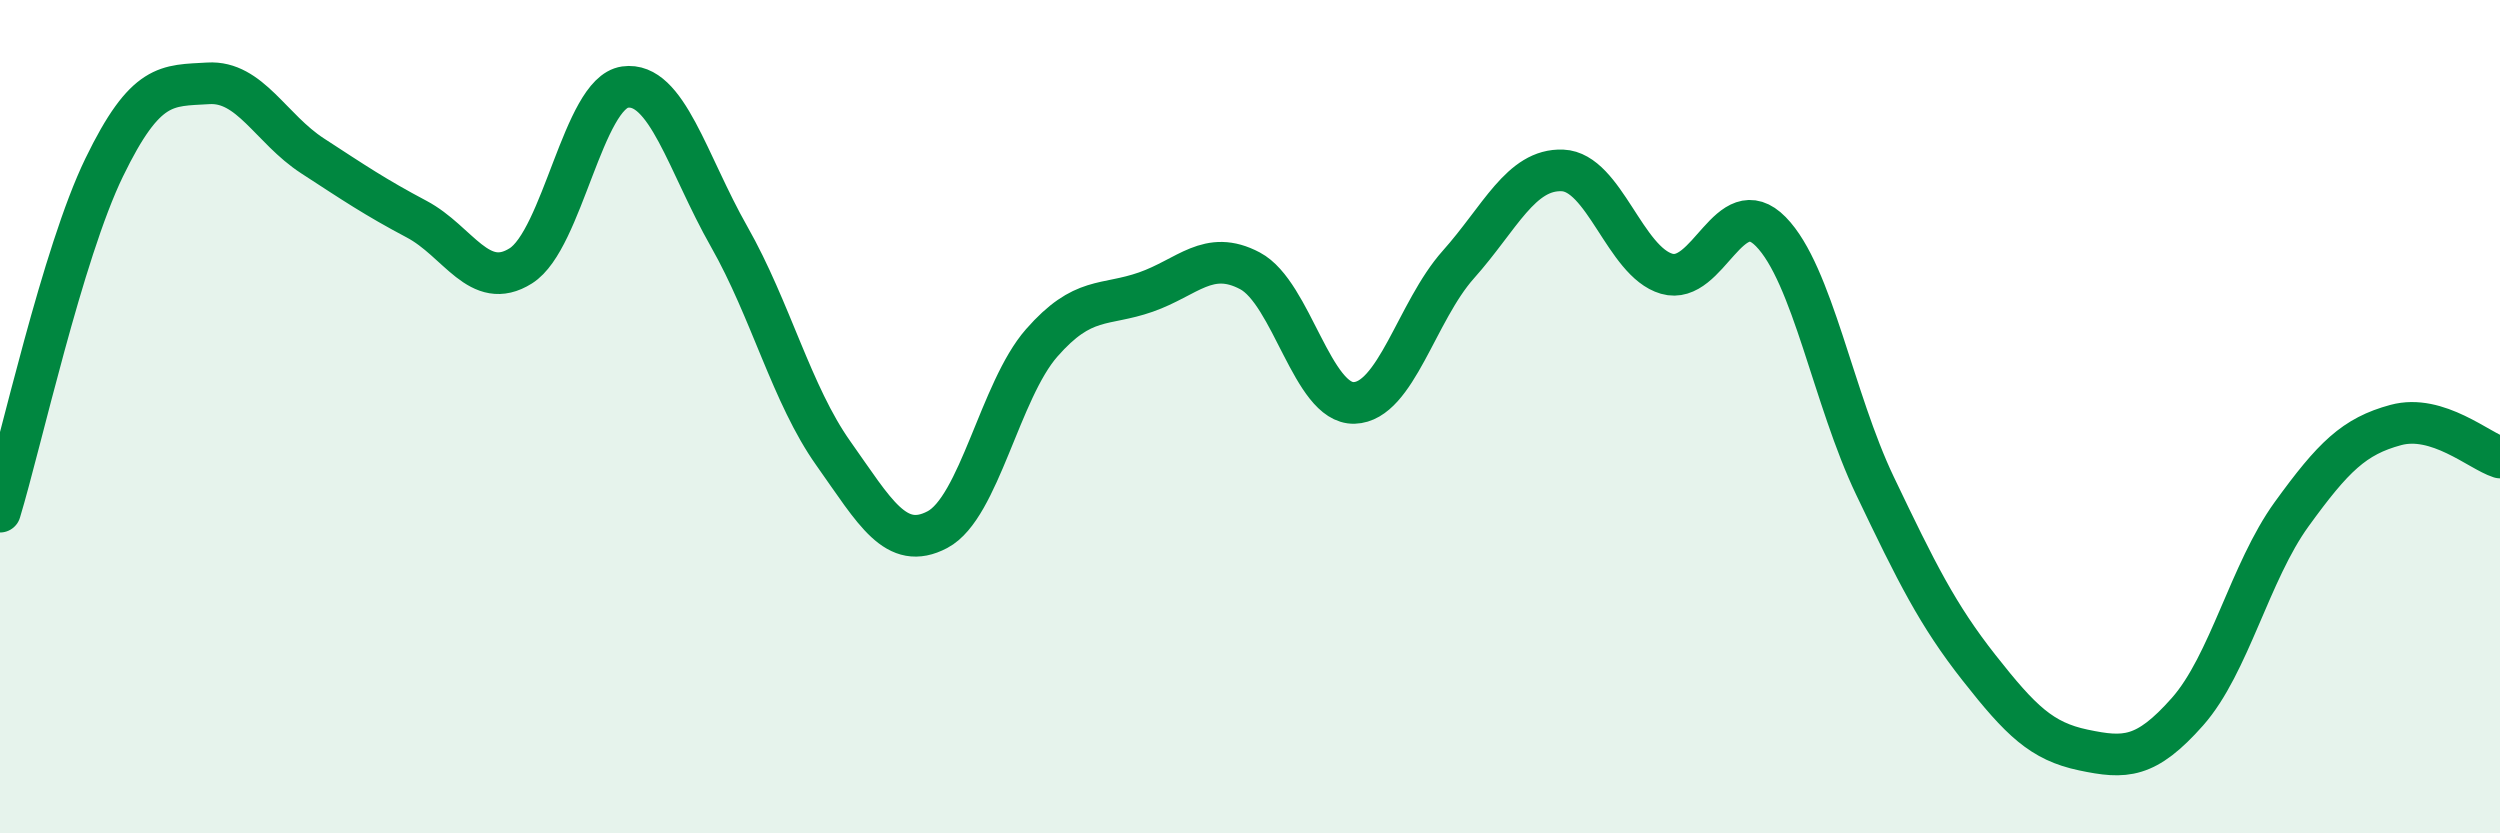 
    <svg width="60" height="20" viewBox="0 0 60 20" xmlns="http://www.w3.org/2000/svg">
      <path
        d="M 0,12.28 C 0.5,10.63 1.5,6.08 2.5,4.02 C 3.5,1.96 4,2.06 5,2 C 6,1.94 6.5,3.09 7.5,3.74 C 8.5,4.39 9,4.73 10,5.26 C 11,5.79 11.5,7.01 12.5,6.38 C 13.5,5.75 14,2.23 15,2.09 C 16,1.95 16.5,3.92 17.5,5.68 C 18.5,7.44 19,9.47 20,10.88 C 21,12.29 21.5,13.24 22.5,12.71 C 23.5,12.18 24,9.37 25,8.23 C 26,7.09 26.5,7.36 27.5,7.01 C 28.5,6.66 29,5.97 30,6.5 C 31,7.03 31.5,9.7 32.5,9.67 C 33.5,9.64 34,7.47 35,6.35 C 36,5.23 36.5,4.05 37.5,4.09 C 38.5,4.13 39,6.28 40,6.57 C 41,6.86 41.5,4.54 42.5,5.56 C 43.5,6.58 44,9.57 45,11.66 C 46,13.75 46.5,14.76 47.5,16.03 C 48.5,17.3 49,17.79 50,18 C 51,18.21 51.5,18.21 52.5,17.08 C 53.5,15.95 54,13.72 55,12.34 C 56,10.96 56.5,10.47 57.5,10.2 C 58.5,9.93 59.5,10.82 60,10.98L60 20L0 20Z"
        fill="#008740"
        opacity="0.1"
        stroke-linecap="round"
        stroke-linejoin="round"
      />
      <path
        d="M 0,12.28 C 0.5,10.63 1.5,6.08 2.5,4.02 C 3.5,1.96 4,2.06 5,2 C 6,1.94 6.5,3.09 7.5,3.74 C 8.5,4.39 9,4.73 10,5.26 C 11,5.79 11.5,7.01 12.5,6.38 C 13.5,5.75 14,2.23 15,2.09 C 16,1.95 16.5,3.92 17.5,5.68 C 18.5,7.44 19,9.47 20,10.88 C 21,12.29 21.5,13.24 22.5,12.71 C 23.5,12.18 24,9.37 25,8.23 C 26,7.09 26.5,7.36 27.5,7.01 C 28.5,6.66 29,5.97 30,6.5 C 31,7.03 31.5,9.7 32.5,9.67 C 33.5,9.64 34,7.47 35,6.35 C 36,5.23 36.5,4.05 37.5,4.09 C 38.5,4.13 39,6.28 40,6.57 C 41,6.86 41.5,4.54 42.5,5.56 C 43.5,6.58 44,9.57 45,11.66 C 46,13.75 46.5,14.76 47.5,16.03 C 48.5,17.3 49,17.79 50,18 C 51,18.21 51.5,18.21 52.5,17.08 C 53.5,15.95 54,13.72 55,12.34 C 56,10.96 56.5,10.47 57.5,10.2 C 58.5,9.93 59.5,10.82 60,10.98"
        stroke="#008740"
        stroke-width="1"
        fill="none"
        stroke-linecap="round"
        stroke-linejoin="round"
      />
    </svg>
  